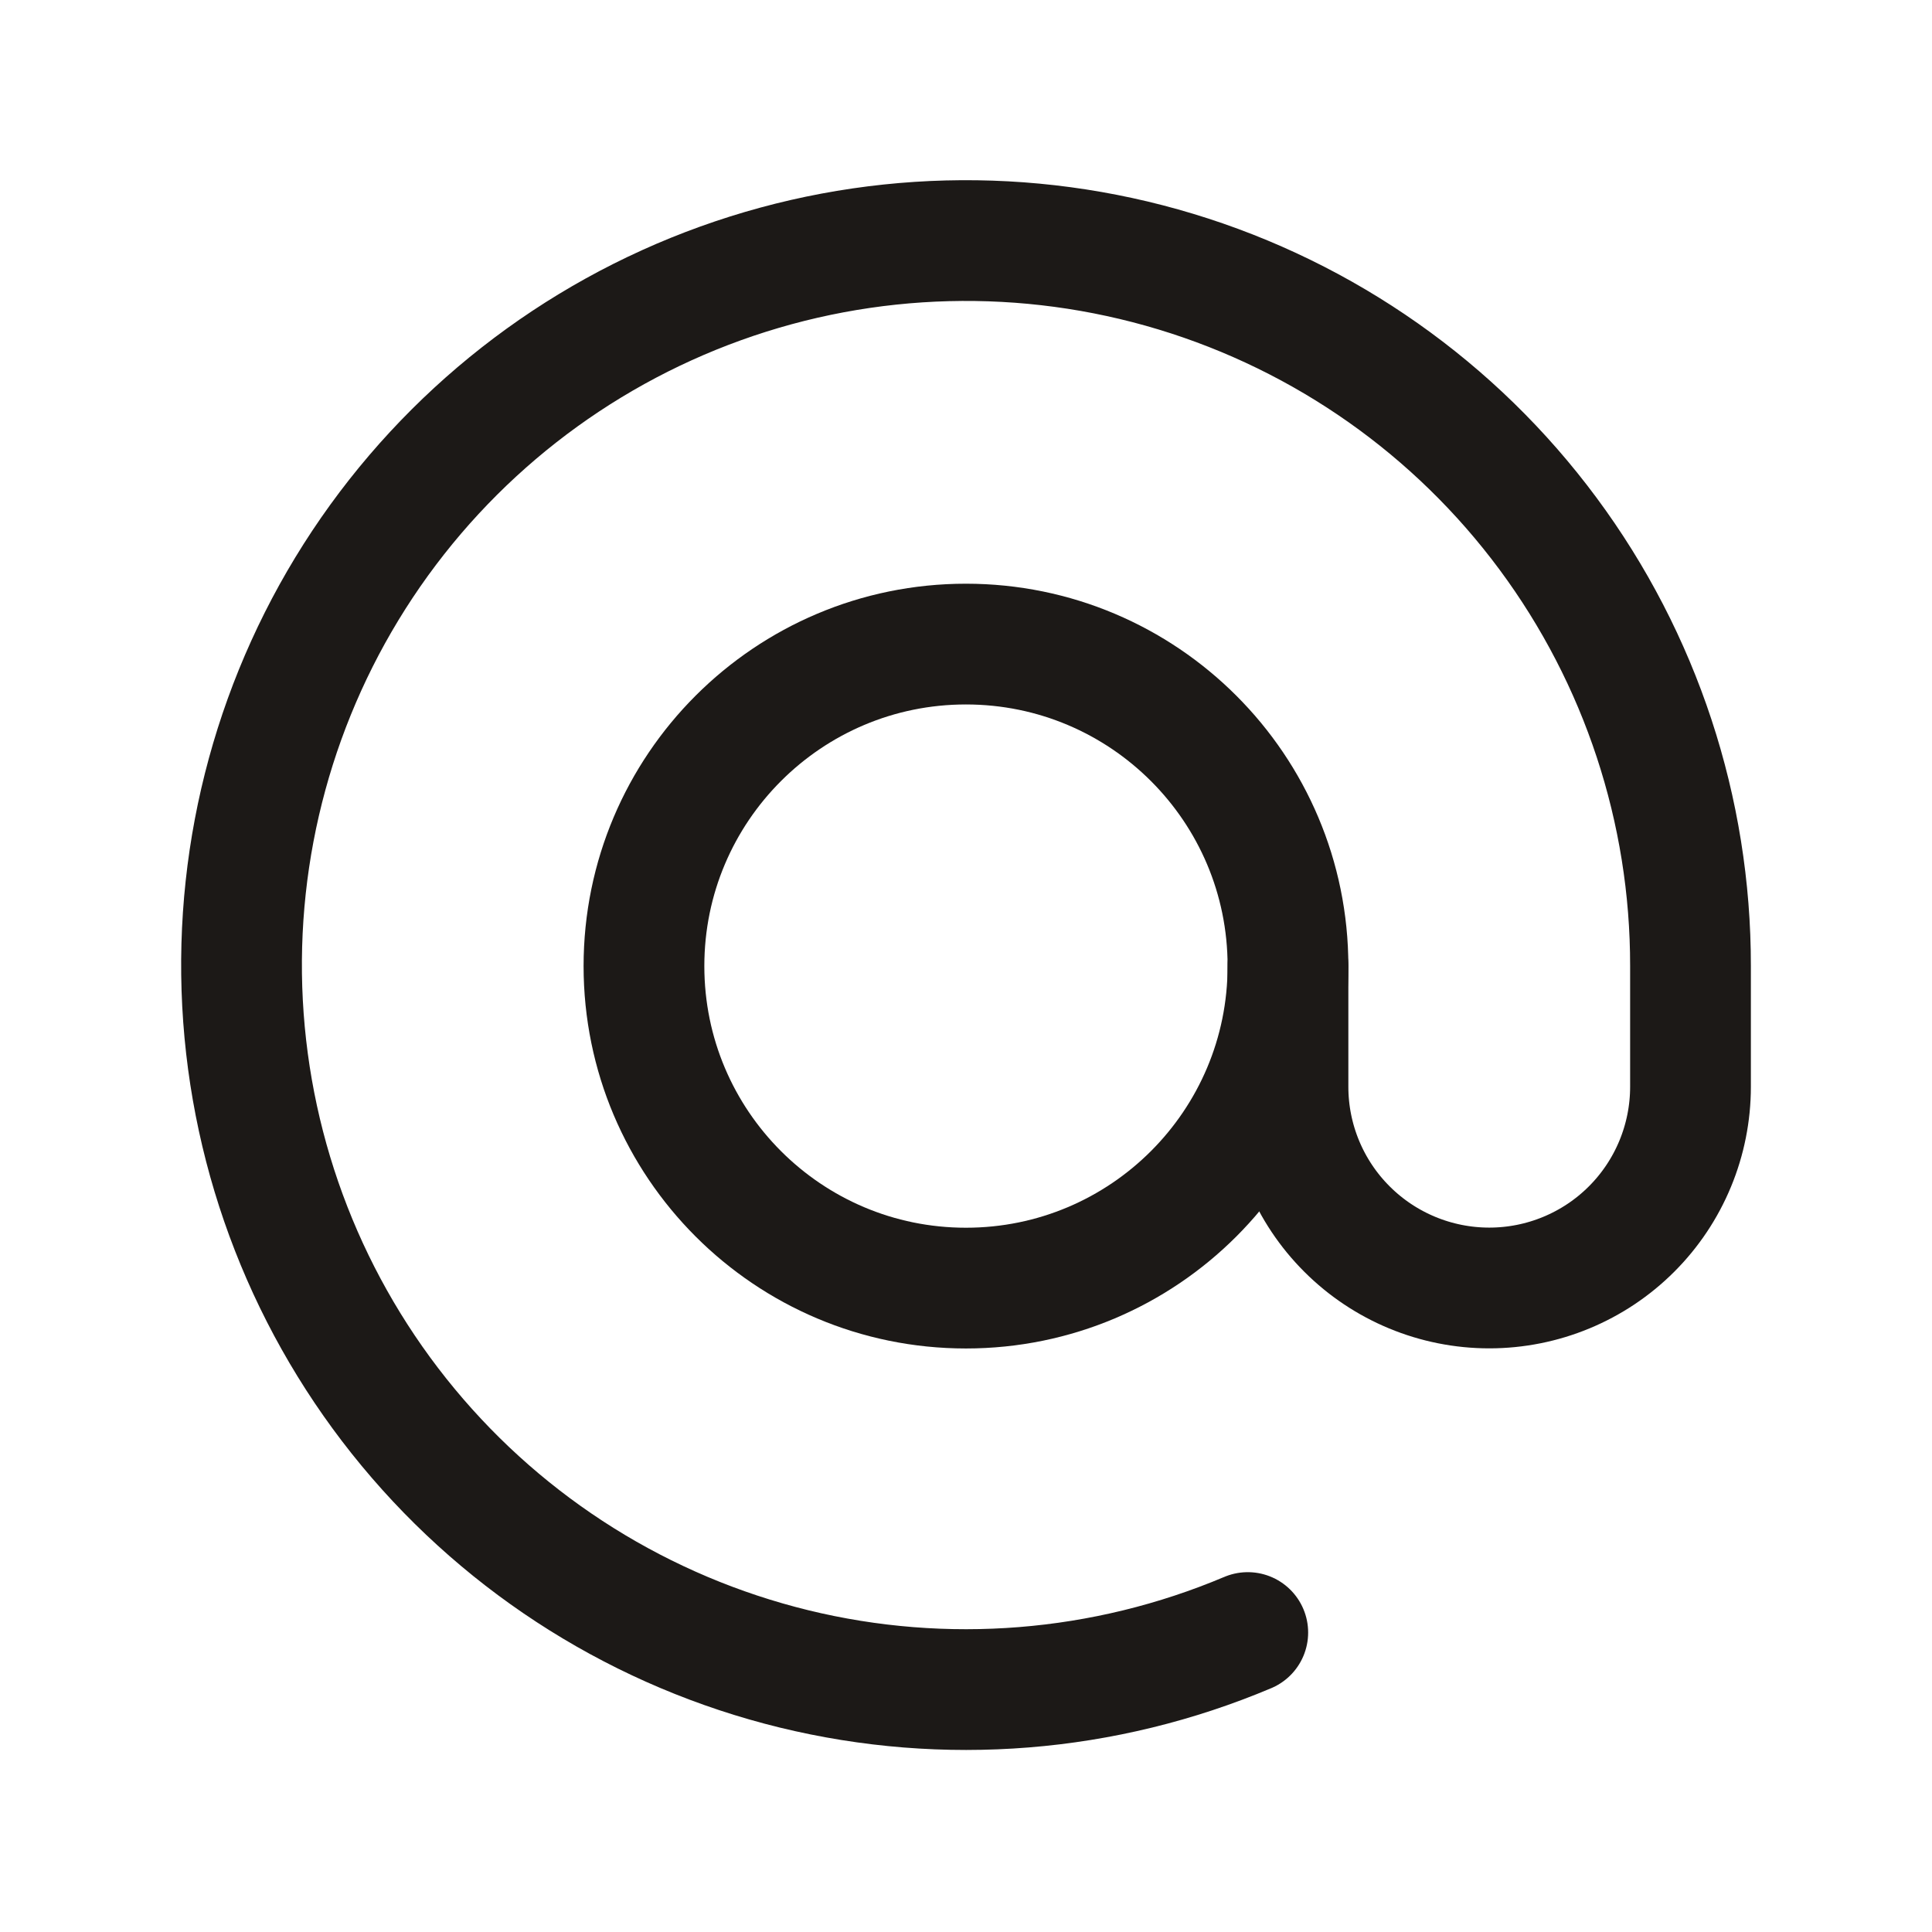 <svg width="32" height="32" viewBox="0 0 32 32" fill="none" xmlns="http://www.w3.org/2000/svg">
<g clip-path="url(#clip0_1608_592)">
<path d="M15.999 21.335C18.945 21.335 21.333 18.947 21.333 16.001C21.333 13.056 18.945 10.668 15.999 10.668C13.054 10.668 10.666 13.056 10.666 16.001C10.666 18.947 13.054 21.335 15.999 21.335Z" stroke="#1C1917" stroke-width="2" stroke-linecap="round" stroke-linejoin="round"/>
<path d="M21.333 16V18C21.333 18.884 21.684 19.732 22.31 20.357C22.935 20.982 23.783 21.333 24.667 21.333C25.551 21.333 26.399 20.982 27.024 20.357C27.649 19.732 28 18.884 28 18V16C28.003 13.421 27.176 10.911 25.64 8.839C24.105 6.767 21.943 5.246 19.475 4.499C17.007 3.752 14.364 3.82 11.938 4.693C9.512 5.566 7.431 7.197 6.004 9.345C4.578 11.493 3.881 14.043 4.017 16.618C4.153 19.193 5.115 21.656 6.76 23.641C8.405 25.627 10.646 27.029 13.151 27.642C15.656 28.254 18.291 28.043 20.667 27.04" stroke="#1C1917" stroke-width="2" stroke-linecap="round" stroke-linejoin="round"/>
</g>
<defs>
<clipPath id="clip0_1608_592">
<rect width="32" height="32" fill="white"/>
</clipPath>
</defs>
</svg>
